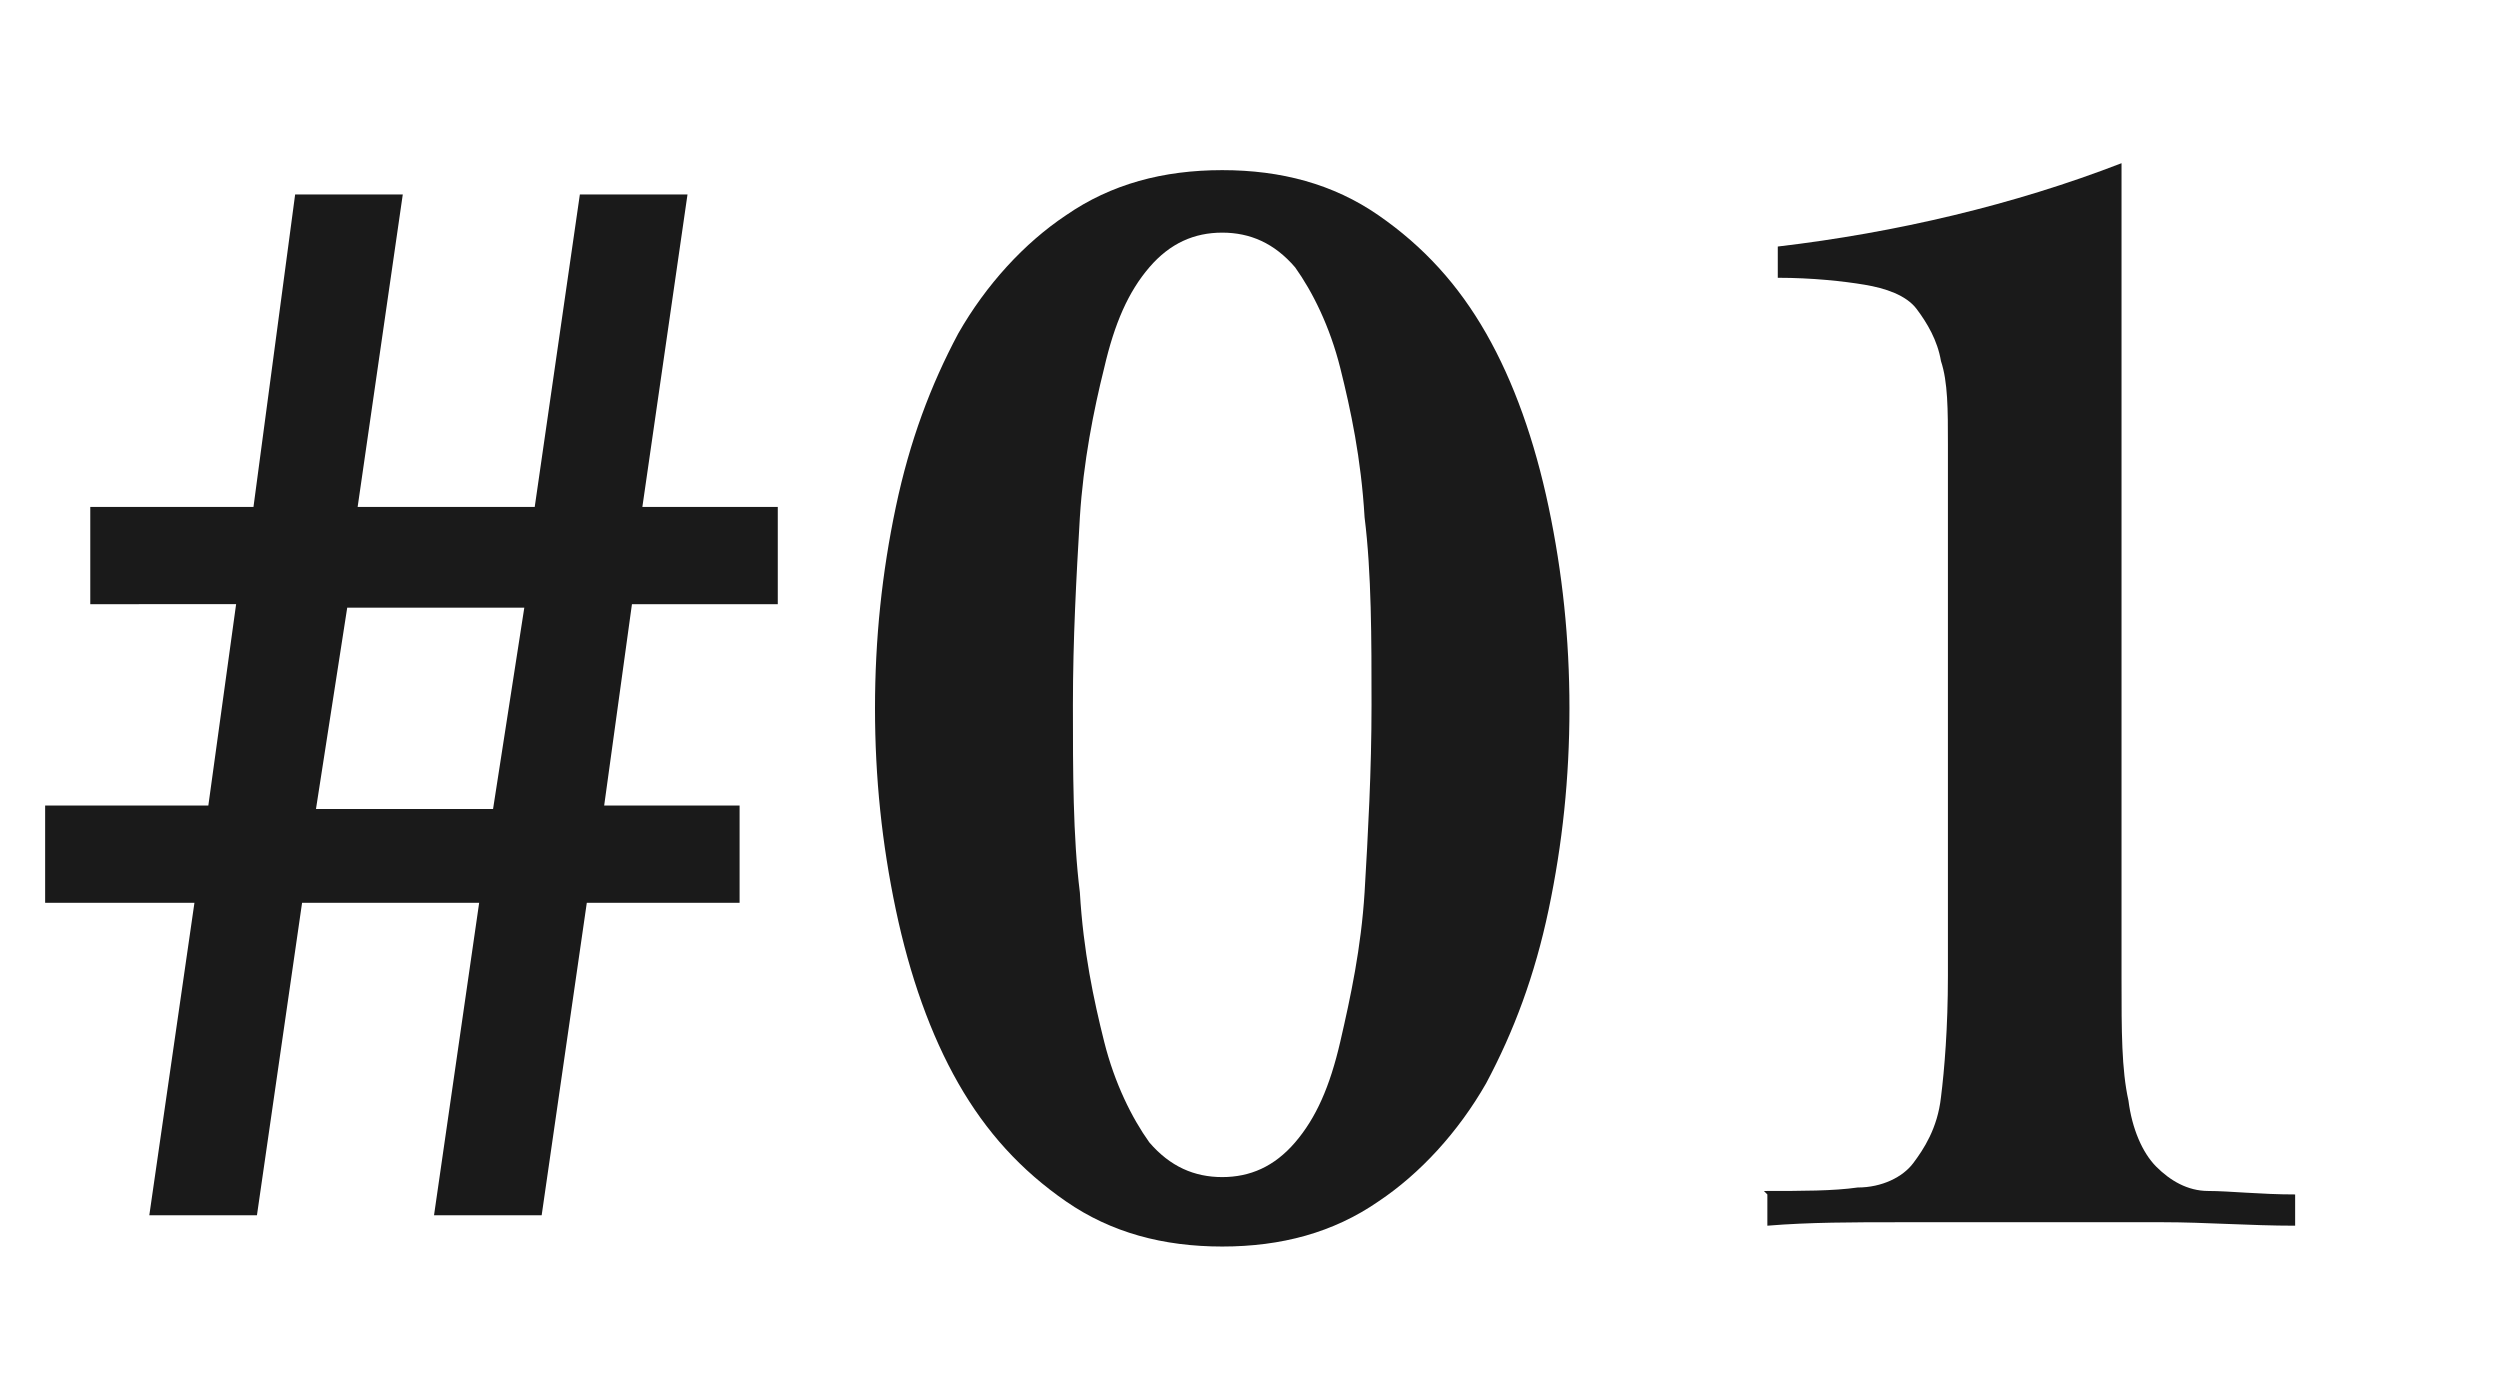 <?xml version="1.0" encoding="UTF-8"?>
<svg xmlns="http://www.w3.org/2000/svg" version="1.1" viewBox="0 0 72 40">
  <defs>
    <style>
      .cls-1 {
        isolation: isolate;
      }

      .cls-2 {
        fill: #1a1a1a;
      }
    </style>
  </defs>
  <!-- Generator: Adobe Illustrator 28.7.2, SVG Export Plug-In . SVG Version: 1.2.0 Build 154)  -->
  <g>
    <g id="_layer_1" data-name="layer_1">
      <g class="cls-1">
        <g class="cls-1">
          <path class="cls-2" d="M21.2,26h-4.3l-1.3,9h-3.1l1.3-9h-5.1l-1.3,9h-3.1l1.3-9H1.3v-2.8h4.7l.8-5.8H2.6v-2.8h4.7l1.2-9h3.1l-1.3,9h5.1l1.3-9h3.1l-1.3,9h3.9v2.8h-4.2l-.8,5.8h3.9v2.8ZM10,17.5l-.9,5.8h5.1l.9-5.8h-5.1Z"/>
          <path class="cls-2" d="M35.2,4.9c1.7,0,3.2.4,4.5,1.3,1.3.9,2.3,2,3.1,3.4.8,1.4,1.4,3.1,1.8,5s.6,3.8.6,5.8-.2,3.9-.6,5.8c-.4,1.9-1,3.5-1.8,5-.8,1.4-1.9,2.6-3.1,3.4-1.3.9-2.8,1.3-4.5,1.3s-3.2-.4-4.5-1.3c-1.3-.9-2.3-2-3.1-3.4-.8-1.4-1.4-3.1-1.8-5-.4-1.9-.6-3.8-.6-5.8s.2-3.9.6-5.8,1-3.5,1.8-5c.8-1.4,1.9-2.6,3.1-3.4,1.3-.9,2.8-1.3,4.5-1.3ZM35.2,6.7c-.8,0-1.5.3-2.1,1-.6.7-1,1.6-1.3,2.9-.3,1.2-.6,2.7-.7,4.3-.1,1.7-.2,3.5-.2,5.4s0,3.8.2,5.4c.1,1.7.4,3.1.7,4.3.3,1.2.8,2.2,1.3,2.9.6.7,1.3,1,2.1,1s1.5-.3,2.1-1c.6-.7,1-1.6,1.3-2.9s.6-2.7.7-4.3c.1-1.7.2-3.5.2-5.4s0-3.8-.2-5.4c-.1-1.7-.4-3.1-.7-4.3s-.8-2.2-1.3-2.9c-.6-.7-1.3-1-2.1-1Z"/>
          <path class="cls-2" d="M50.8,34.3c1.1,0,2,0,2.7-.1.7,0,1.3-.3,1.6-.7s.7-1,.8-1.9c.1-.8.2-2,.2-3.5v-15.3c0-1,0-1.8-.2-2.4-.1-.6-.4-1.1-.7-1.5s-.9-.6-1.5-.7-1.5-.2-2.5-.2v-.9c3.4-.4,6.8-1.2,9.9-2.4v23.5c0,1.5,0,2.6.2,3.5.1.8.4,1.5.8,1.9s.9.7,1.5.7c.6,0,1.5.1,2.5.1v.9c-1.3,0-2.6-.1-3.8-.1-1.3,0-2.5,0-3.8,0s-2.6,0-3.8,0c-1.3,0-2.6,0-3.8.1v-.9Z"/>
        </g>
      </g>
    </g>
  </g>
</svg>